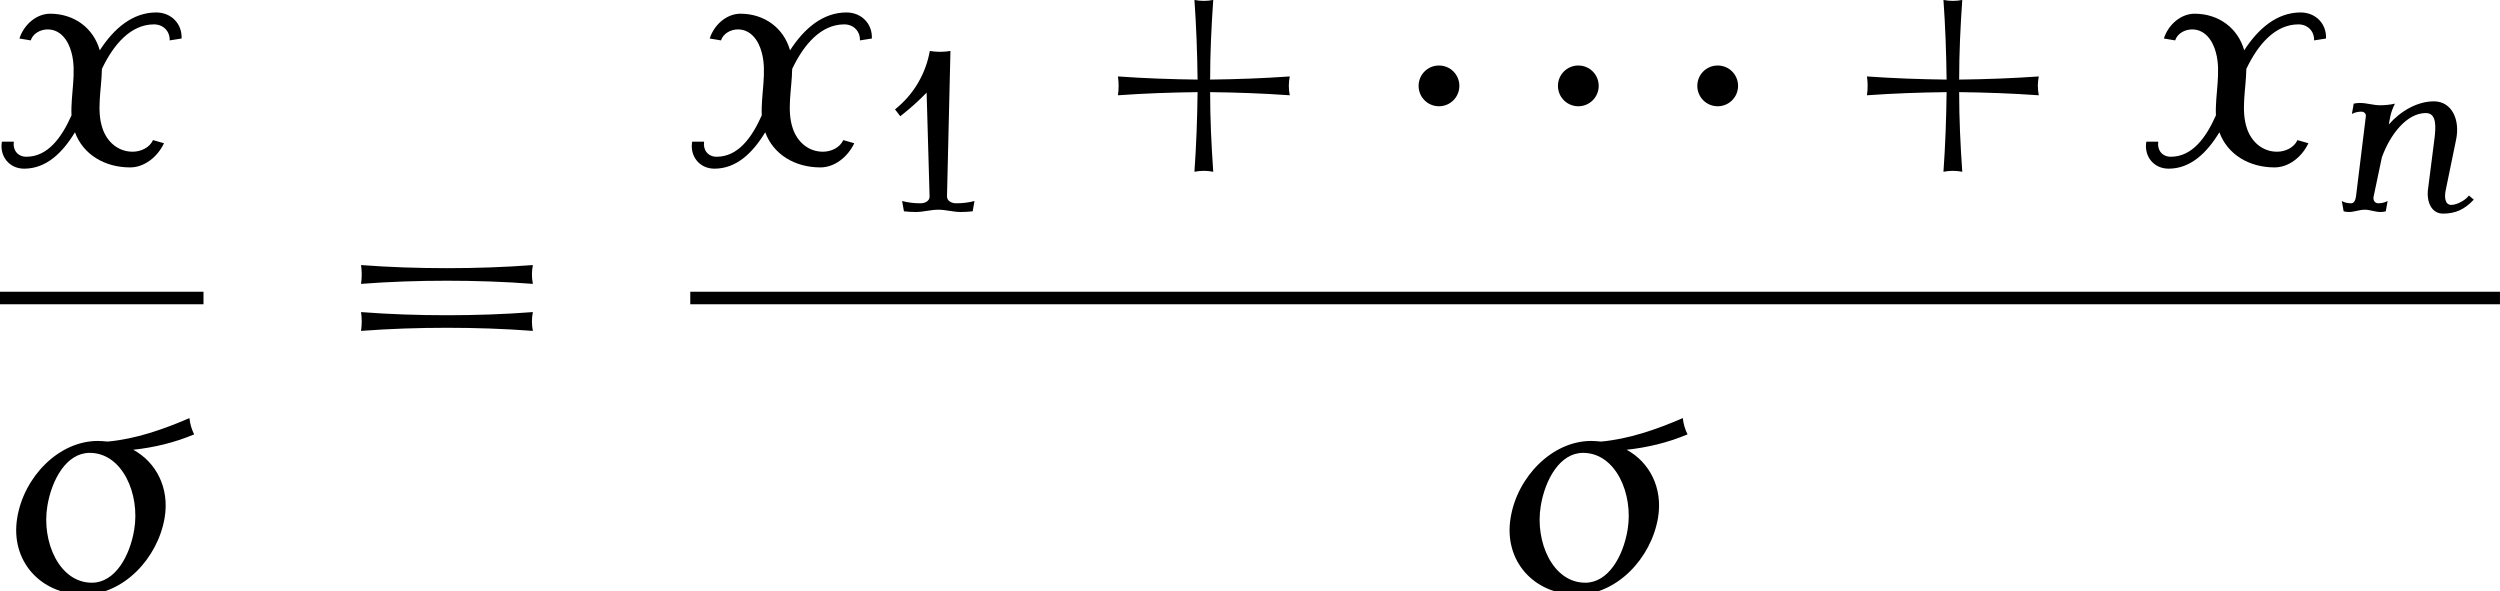 <?xml version='1.0' encoding='UTF-8'?>
<!-- This file was generated by dvisvgm 2.13.3 -->
<svg version='1.1' xmlns='http://www.w3.org/2000/svg' xmlns:xlink='http://www.w3.org/1999/xlink' width='86.98pt' height='20.578pt' viewBox='189.636 69.196 86.98 20.578'>
<defs>
<path id='g0-1' d='M2.225-2.727C2.225-3.12 1.909-3.436 1.516-3.436S.807-3.12 .807-2.727S1.124-2.018 1.516-2.018S2.225-2.335 2.225-2.727Z'/>
<path id='g3-43' d='M5.284-1.753C5.252-1.913 5.252-2.072 5.284-2.232C4.607-2.184 3.937-2.16 3.26-2.152C3.26-2.829 3.292-3.499 3.339-4.176C3.18-4.144 3.021-4.144 2.861-4.176C2.909-3.499 2.933-2.829 2.941-2.152C2.264-2.16 1.586-2.184 .917-2.232C.94-2.072 .94-1.913 .917-1.753C1.586-1.801 2.264-1.825 2.941-1.833C2.933-1.156 2.909-.486 2.861 .191C3.021 .159 3.18 .159 3.339 .191C3.292-.486 3.26-1.156 3.26-1.833C3.937-1.825 4.607-1.801 5.284-1.753Z'/>
<path id='g3-49' d='M3.332-.359C3.124-.303 2.909-.279 2.694-.279C2.527-.279 2.375-.367 2.375-.518L2.495-5.579C2.256-5.539 2.016-5.539 1.777-5.579C1.634-4.774 1.203-4.049 .566-3.547L.749-3.308C1.076-3.563 1.379-3.834 1.666-4.129L1.769-.518C1.777-.367 1.618-.279 1.451-.279C1.235-.279 1.02-.303 .813-.359L.877 0C1.012 .016 1.156 .024 1.291 .024C1.554 .024 1.809-.056 2.072-.056S2.59 .024 2.853 .024C2.989 .024 3.132 .016 3.268 0L3.332-.359Z'/>
<path id='g3-61' d='M5.284-2.351C5.252-2.511 5.252-2.67 5.284-2.829C4.559-2.774 3.826-2.75 3.1-2.75S1.642-2.774 .917-2.829C.94-2.67 .94-2.511 .917-2.351C1.642-2.407 2.375-2.431 3.1-2.431S4.559-2.407 5.284-2.351ZM5.284-1.156C5.252-1.315 5.252-1.474 5.284-1.634C4.559-1.578 3.826-1.554 3.1-1.554S1.642-1.578 .917-1.634C.94-1.474 .94-1.315 .917-1.156C1.642-1.211 2.375-1.235 3.1-1.235S4.559-1.211 5.284-1.156Z'/>
<use id='g2-27' xlink:href='#g1-27' transform='scale(1.369)'/>
<use id='g2-120' xlink:href='#g1-120' transform='scale(1.369)'/>
<path id='g1-27' d='M4.918-3.993C4.854-4.121 4.814-4.256 4.798-4.407C4.121-4.113 3.419-3.873 2.718-3.81C2.638-3.818 2.55-3.826 2.471-3.826C1.474-3.826 .59-2.909 .422-1.873C.239-.781 1.012 .08 2.12 .08C3.116 .08 3.993-.837 4.168-1.873C4.296-2.63 3.953-3.284 3.371-3.602C3.889-3.658 4.407-3.778 4.918-3.993ZM3.395-1.57C3.284-.901 2.909-.223 2.319-.223C1.49-.223 1.036-1.267 1.188-2.176C1.299-2.845 1.674-3.523 2.264-3.523C3.092-3.523 3.547-2.479 3.395-1.57Z'/>
<path id='g1-110' d='M4.902-.406L4.734-.55C4.615-.383 4.312-.223 4.121-.223C3.897-.223 3.873-.494 3.929-.749L4.288-2.495C4.431-3.18 4.144-3.826 3.515-3.826C2.941-3.826 2.359-3.491 1.945-3.021L2-3.308C2.032-3.459 2.088-3.602 2.16-3.746C1.985-3.706 1.809-3.69 1.642-3.69C1.403-3.69 1.18-3.77 .94-3.77C.869-3.77 .797-3.762 .725-3.746L.662-3.387C.765-3.443 .877-3.467 .988-3.467C1.084-3.467 1.156-3.403 1.148-3.308L.805-.518C.789-.399 .741-.279 .638-.279C.518-.279 .406-.303 .311-.359L.375 0C.43 .016 .494 .024 .558 .024C.741 .024 .925-.056 1.108-.056C1.299-.056 1.467 .024 1.658 .024C1.722 .024 1.785 .016 1.841 0L1.905-.359C1.801-.303 1.69-.279 1.578-.279C1.459-.279 1.387-.391 1.419-.518L1.706-1.881C1.993-2.67 2.566-3.419 3.236-3.419C3.618-3.419 3.587-2.933 3.531-2.495L3.308-.749C3.26-.319 3.435 .08 3.834 .08C4.264 .08 4.583-.064 4.902-.406Z'/>
<path id='g1-120' d='M4.615-3.196C4.631-3.571 4.352-3.858 3.969-3.858C3.371-3.858 2.893-3.451 2.534-2.893V-2.901C2.375-3.459 1.889-3.826 1.275-3.826C.925-3.826 .606-3.547 .494-3.196L.781-3.148C.837-3.324 1.028-3.427 1.211-3.427C1.538-3.427 1.737-3.148 1.817-2.837C1.953-2.343 1.793-1.769 1.817-1.243C1.562-.669 1.211-.191 .669-.191C.454-.191 .319-.359 .351-.574H.048C-.016-.199 .239 .112 .614 .112C1.172 .112 1.586-.287 1.905-.813C2.112-.247 2.662 .08 3.308 .08C3.666 .08 4.001-.183 4.168-.534L3.889-.614C3.802-.422 3.579-.319 3.371-.319C2.997-.319 2.718-.574 2.606-.909C2.447-1.371 2.582-1.913 2.59-2.423C2.885-3.045 3.324-3.555 3.913-3.555C4.152-3.555 4.32-3.379 4.312-3.148L4.615-3.196Z'/>
<use id='g4-43' xlink:href='#g3-43' transform='scale(1.369)'/>
<use id='g4-61' xlink:href='#g3-61' transform='scale(1.369)'/>
</defs>
<g id='page1'>
<use x='189.636' y='74.911' xlink:href='#g2-120'/>
<rect x='189.636' y='79.346' height='.436' width='7.08'/>
<use x='189.658' y='89.775' xlink:href='#g2-27'/>
<use x='200.942' y='82.291' xlink:href='#g4-61'/>
<use x='213.652' y='74.911' xlink:href='#g2-120'/>
<use x='220.209' y='76.548' xlink:href='#g3-49'/>
<use x='227.276' y='74.911' xlink:href='#g4-43'/>
<use x='238.185' y='74.911' xlink:href='#g0-1'/>
<use x='243.033' y='74.911' xlink:href='#g0-1'/>
<use x='247.882' y='74.911' xlink:href='#g0-1'/>
<use x='253.336' y='74.911' xlink:href='#g4-43'/>
<use x='264.245' y='74.911' xlink:href='#g2-120'/>
<use x='270.801' y='76.548' xlink:href='#g1-110'/>
<rect x='213.652' y='79.346' height='.436' width='62.963'/>
<use x='241.616' y='89.775' xlink:href='#g2-27'/>
</g>
</svg><!--Rendered by QuickLaTeX.com-->